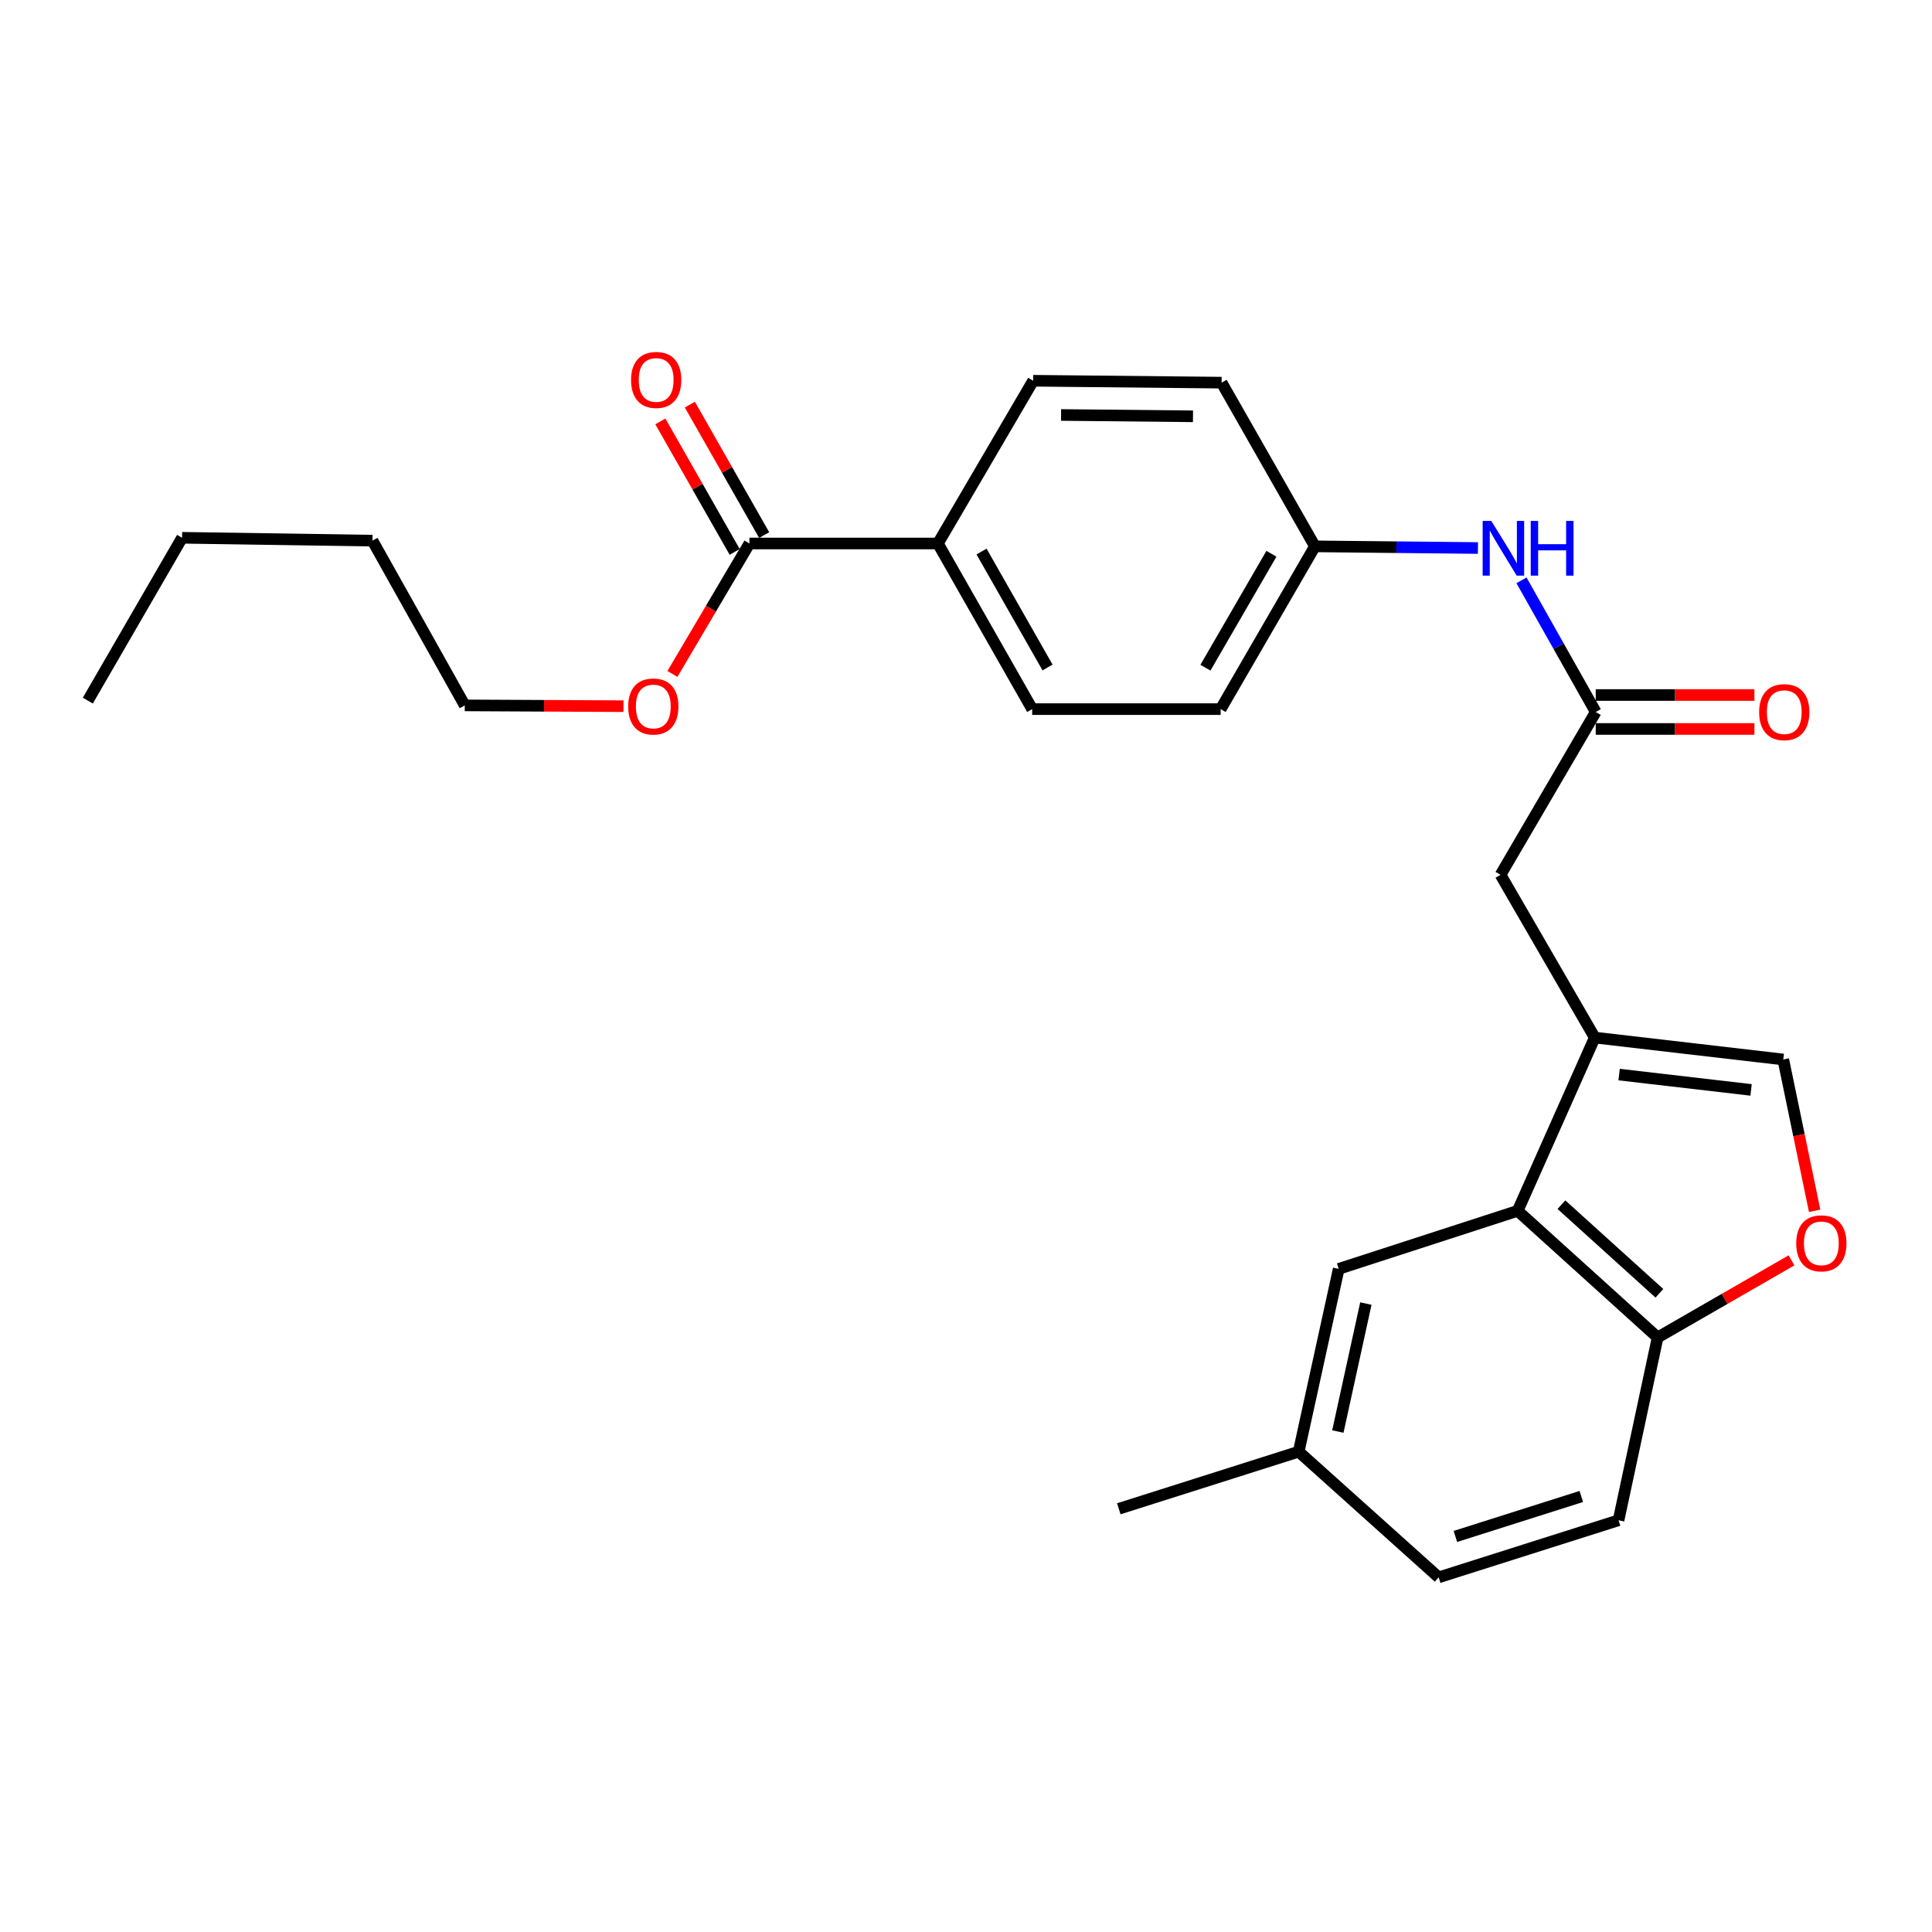 <?xml version='1.0' encoding='iso-8859-1'?>
<svg version='1.1' baseProfile='full'
              xmlns='http://www.w3.org/2000/svg'
                      xmlns:rdkit='http://www.rdkit.org/xml'
                      xmlns:xlink='http://www.w3.org/1999/xlink'
                  xml:space='preserve'
width='1000px' height='1000px' viewBox='0 0 1000 1000'>
<!-- END OF HEADER -->
<rect style='opacity:1.0;fill:#FFFFFF;stroke:none' width='1000' height='1000' x='0' y='0'> </rect>
<path class='bond-0' d='M 825.436,537.046 L 785.538,626.729' style='fill:none;fill-rule:evenodd;stroke:#000000;stroke-width:6px;stroke-linecap:butt;stroke-linejoin:miter;stroke-opacity:1' />
<path class='bond-1' d='M 825.436,537.046 L 923.024,548.387' style='fill:none;fill-rule:evenodd;stroke:#000000;stroke-width:6px;stroke-linecap:butt;stroke-linejoin:miter;stroke-opacity:1' />
<path class='bond-1' d='M 838.047,556.198 L 906.358,564.136' style='fill:none;fill-rule:evenodd;stroke:#000000;stroke-width:6px;stroke-linecap:butt;stroke-linejoin:miter;stroke-opacity:1' />
<path class='bond-6' d='M 825.436,537.046 L 776.676,452.8' style='fill:none;fill-rule:evenodd;stroke:#000000;stroke-width:6px;stroke-linecap:butt;stroke-linejoin:miter;stroke-opacity:1' />
<path class='bond-5' d='M 785.538,626.729 L 857.985,692.266' style='fill:none;fill-rule:evenodd;stroke:#000000;stroke-width:6px;stroke-linecap:butt;stroke-linejoin:miter;stroke-opacity:1' />
<path class='bond-5' d='M 808.191,623.532 L 858.903,669.407' style='fill:none;fill-rule:evenodd;stroke:#000000;stroke-width:6px;stroke-linecap:butt;stroke-linejoin:miter;stroke-opacity:1' />
<path class='bond-9' d='M 785.538,626.729 L 692.918,656.77' style='fill:none;fill-rule:evenodd;stroke:#000000;stroke-width:6px;stroke-linecap:butt;stroke-linejoin:miter;stroke-opacity:1' />
<path class='bond-2' d='M 923.024,548.387 L 931.141,587.553' style='fill:none;fill-rule:evenodd;stroke:#000000;stroke-width:6px;stroke-linecap:butt;stroke-linejoin:miter;stroke-opacity:1' />
<path class='bond-2' d='M 931.141,587.553 L 939.258,626.719' style='fill:none;fill-rule:evenodd;stroke:#FF0000;stroke-width:6px;stroke-linecap:butt;stroke-linejoin:miter;stroke-opacity:1' />
<path class='bond-26' d='M 927.284,652.361 L 892.635,672.313' style='fill:none;fill-rule:evenodd;stroke:#FF0000;stroke-width:6px;stroke-linecap:butt;stroke-linejoin:miter;stroke-opacity:1' />
<path class='bond-26' d='M 892.635,672.313 L 857.985,692.266' style='fill:none;fill-rule:evenodd;stroke:#000000;stroke-width:6px;stroke-linecap:butt;stroke-linejoin:miter;stroke-opacity:1' />
<path class='bond-3' d='M 825.954,368.524 L 776.676,452.8' style='fill:none;fill-rule:evenodd;stroke:#000000;stroke-width:6px;stroke-linecap:butt;stroke-linejoin:miter;stroke-opacity:1' />
<path class='bond-7' d='M 825.954,368.524 L 806.736,334.453' style='fill:none;fill-rule:evenodd;stroke:#000000;stroke-width:6px;stroke-linecap:butt;stroke-linejoin:miter;stroke-opacity:1' />
<path class='bond-7' d='M 806.736,334.453 L 787.519,300.382' style='fill:none;fill-rule:evenodd;stroke:#0000FF;stroke-width:6px;stroke-linecap:butt;stroke-linejoin:miter;stroke-opacity:1' />
<path class='bond-10' d='M 825.954,377.308 L 867.018,377.308' style='fill:none;fill-rule:evenodd;stroke:#000000;stroke-width:6px;stroke-linecap:butt;stroke-linejoin:miter;stroke-opacity:1' />
<path class='bond-10' d='M 867.018,377.308 L 908.083,377.308' style='fill:none;fill-rule:evenodd;stroke:#FF0000;stroke-width:6px;stroke-linecap:butt;stroke-linejoin:miter;stroke-opacity:1' />
<path class='bond-10' d='M 825.954,359.741 L 867.018,359.741' style='fill:none;fill-rule:evenodd;stroke:#000000;stroke-width:6px;stroke-linecap:butt;stroke-linejoin:miter;stroke-opacity:1' />
<path class='bond-10' d='M 867.018,359.741 L 908.083,359.741' style='fill:none;fill-rule:evenodd;stroke:#FF0000;stroke-width:6px;stroke-linecap:butt;stroke-linejoin:miter;stroke-opacity:1' />
<path class='bond-4' d='M 387.906,281.311 L 485.454,281.311' style='fill:none;fill-rule:evenodd;stroke:#000000;stroke-width:6px;stroke-linecap:butt;stroke-linejoin:miter;stroke-opacity:1' />
<path class='bond-11' d='M 395.538,276.963 L 376.301,243.195' style='fill:none;fill-rule:evenodd;stroke:#000000;stroke-width:6px;stroke-linecap:butt;stroke-linejoin:miter;stroke-opacity:1' />
<path class='bond-11' d='M 376.301,243.195 L 357.063,209.427' style='fill:none;fill-rule:evenodd;stroke:#FF0000;stroke-width:6px;stroke-linecap:butt;stroke-linejoin:miter;stroke-opacity:1' />
<path class='bond-11' d='M 380.273,285.659 L 361.036,251.891' style='fill:none;fill-rule:evenodd;stroke:#000000;stroke-width:6px;stroke-linecap:butt;stroke-linejoin:miter;stroke-opacity:1' />
<path class='bond-11' d='M 361.036,251.891 L 341.799,218.123' style='fill:none;fill-rule:evenodd;stroke:#FF0000;stroke-width:6px;stroke-linecap:butt;stroke-linejoin:miter;stroke-opacity:1' />
<path class='bond-17' d='M 387.906,281.311 L 367.977,315.07' style='fill:none;fill-rule:evenodd;stroke:#000000;stroke-width:6px;stroke-linecap:butt;stroke-linejoin:miter;stroke-opacity:1' />
<path class='bond-17' d='M 367.977,315.07 L 348.048,348.829' style='fill:none;fill-rule:evenodd;stroke:#FF0000;stroke-width:6px;stroke-linecap:butt;stroke-linejoin:miter;stroke-opacity:1' />
<path class='bond-12' d='M 857.985,692.266 L 837.763,786.887' style='fill:none;fill-rule:evenodd;stroke:#000000;stroke-width:6px;stroke-linecap:butt;stroke-linejoin:miter;stroke-opacity:1' />
<path class='bond-15' d='M 764.981,283.655 L 722.791,283.225' style='fill:none;fill-rule:evenodd;stroke:#0000FF;stroke-width:6px;stroke-linecap:butt;stroke-linejoin:miter;stroke-opacity:1' />
<path class='bond-15' d='M 722.791,283.225 L 680.601,282.794' style='fill:none;fill-rule:evenodd;stroke:#000000;stroke-width:6px;stroke-linecap:butt;stroke-linejoin:miter;stroke-opacity:1' />
<path class='bond-8' d='M 485.454,281.311 L 534.263,367.041' style='fill:none;fill-rule:evenodd;stroke:#000000;stroke-width:6px;stroke-linecap:butt;stroke-linejoin:miter;stroke-opacity:1' />
<path class='bond-8' d='M 508.043,285.479 L 542.209,345.49' style='fill:none;fill-rule:evenodd;stroke:#000000;stroke-width:6px;stroke-linecap:butt;stroke-linejoin:miter;stroke-opacity:1' />
<path class='bond-28' d='M 485.454,281.311 L 534.751,197.074' style='fill:none;fill-rule:evenodd;stroke:#000000;stroke-width:6px;stroke-linecap:butt;stroke-linejoin:miter;stroke-opacity:1' />
<path class='bond-16' d='M 692.918,656.77 L 672.198,751.391' style='fill:none;fill-rule:evenodd;stroke:#000000;stroke-width:6px;stroke-linecap:butt;stroke-linejoin:miter;stroke-opacity:1' />
<path class='bond-16' d='M 706.971,674.721 L 692.467,740.955' style='fill:none;fill-rule:evenodd;stroke:#000000;stroke-width:6px;stroke-linecap:butt;stroke-linejoin:miter;stroke-opacity:1' />
<path class='bond-27' d='M 837.763,786.887 L 744.655,816.439' style='fill:none;fill-rule:evenodd;stroke:#000000;stroke-width:6px;stroke-linecap:butt;stroke-linejoin:miter;stroke-opacity:1' />
<path class='bond-27' d='M 818.482,774.575 L 753.306,795.262' style='fill:none;fill-rule:evenodd;stroke:#000000;stroke-width:6px;stroke-linecap:butt;stroke-linejoin:miter;stroke-opacity:1' />
<path class='bond-13' d='M 534.751,197.074 L 632.3,198.06' style='fill:none;fill-rule:evenodd;stroke:#000000;stroke-width:6px;stroke-linecap:butt;stroke-linejoin:miter;stroke-opacity:1' />
<path class='bond-13' d='M 549.206,214.789 L 617.49,215.479' style='fill:none;fill-rule:evenodd;stroke:#000000;stroke-width:6px;stroke-linecap:butt;stroke-linejoin:miter;stroke-opacity:1' />
<path class='bond-14' d='M 534.263,367.041 L 631.812,367.041' style='fill:none;fill-rule:evenodd;stroke:#000000;stroke-width:6px;stroke-linecap:butt;stroke-linejoin:miter;stroke-opacity:1' />
<path class='bond-18' d='M 680.601,282.794 L 632.3,198.06' style='fill:none;fill-rule:evenodd;stroke:#000000;stroke-width:6px;stroke-linecap:butt;stroke-linejoin:miter;stroke-opacity:1' />
<path class='bond-19' d='M 680.601,282.794 L 631.812,367.041' style='fill:none;fill-rule:evenodd;stroke:#000000;stroke-width:6px;stroke-linecap:butt;stroke-linejoin:miter;stroke-opacity:1' />
<path class='bond-19' d='M 658.081,286.627 L 623.928,345.6' style='fill:none;fill-rule:evenodd;stroke:#000000;stroke-width:6px;stroke-linecap:butt;stroke-linejoin:miter;stroke-opacity:1' />
<path class='bond-20' d='M 672.198,751.391 L 744.655,816.439' style='fill:none;fill-rule:evenodd;stroke:#000000;stroke-width:6px;stroke-linecap:butt;stroke-linejoin:miter;stroke-opacity:1' />
<path class='bond-22' d='M 672.198,751.391 L 579.09,780.943' style='fill:none;fill-rule:evenodd;stroke:#000000;stroke-width:6px;stroke-linecap:butt;stroke-linejoin:miter;stroke-opacity:1' />
<path class='bond-21' d='M 322.71,365.519 L 281.636,365.314' style='fill:none;fill-rule:evenodd;stroke:#FF0000;stroke-width:6px;stroke-linecap:butt;stroke-linejoin:miter;stroke-opacity:1' />
<path class='bond-21' d='M 281.636,365.314 L 240.562,365.108' style='fill:none;fill-rule:evenodd;stroke:#000000;stroke-width:6px;stroke-linecap:butt;stroke-linejoin:miter;stroke-opacity:1' />
<path class='bond-23' d='M 240.562,365.108 L 192.788,279.837' style='fill:none;fill-rule:evenodd;stroke:#000000;stroke-width:6px;stroke-linecap:butt;stroke-linejoin:miter;stroke-opacity:1' />
<path class='bond-24' d='M 192.788,279.837 L 94.244,278.354' style='fill:none;fill-rule:evenodd;stroke:#000000;stroke-width:6px;stroke-linecap:butt;stroke-linejoin:miter;stroke-opacity:1' />
<path class='bond-25' d='M 94.244,278.354 L 45.455,362.639' style='fill:none;fill-rule:evenodd;stroke:#000000;stroke-width:6px;stroke-linecap:butt;stroke-linejoin:miter;stroke-opacity:1' />
<path  class='atom-3' d='M 929.729 643.547
Q 929.729 636.747, 933.089 632.947
Q 936.449 629.147, 942.729 629.147
Q 949.009 629.147, 952.369 632.947
Q 955.729 636.747, 955.729 643.547
Q 955.729 650.427, 952.329 654.347
Q 948.929 658.227, 942.729 658.227
Q 936.489 658.227, 933.089 654.347
Q 929.729 650.467, 929.729 643.547
M 942.729 655.027
Q 947.049 655.027, 949.369 652.147
Q 951.729 649.227, 951.729 643.547
Q 951.729 637.987, 949.369 635.187
Q 947.049 632.347, 942.729 632.347
Q 938.409 632.347, 936.049 635.147
Q 933.729 637.947, 933.729 643.547
Q 933.729 649.267, 936.049 652.147
Q 938.409 655.027, 942.729 655.027
' fill='#FF0000'/>
<path  class='atom-8' d='M 771.9 269.63
L 781.18 284.63
Q 782.1 286.11, 783.58 288.79
Q 785.06 291.47, 785.14 291.63
L 785.14 269.63
L 788.9 269.63
L 788.9 297.95
L 785.02 297.95
L 775.06 281.55
Q 773.9 279.63, 772.66 277.43
Q 771.46 275.23, 771.1 274.55
L 771.1 297.95
L 767.42 297.95
L 767.42 269.63
L 771.9 269.63
' fill='#0000FF'/>
<path  class='atom-8' d='M 792.3 269.63
L 796.14 269.63
L 796.14 281.67
L 810.62 281.67
L 810.62 269.63
L 814.46 269.63
L 814.46 297.95
L 810.62 297.95
L 810.62 284.87
L 796.14 284.87
L 796.14 297.95
L 792.3 297.95
L 792.3 269.63
' fill='#0000FF'/>
<path  class='atom-11' d='M 910.522 368.604
Q 910.522 361.804, 913.882 358.004
Q 917.242 354.204, 923.522 354.204
Q 929.802 354.204, 933.162 358.004
Q 936.522 361.804, 936.522 368.604
Q 936.522 375.484, 933.122 379.404
Q 929.722 383.284, 923.522 383.284
Q 917.282 383.284, 913.882 379.404
Q 910.522 375.524, 910.522 368.604
M 923.522 380.084
Q 927.842 380.084, 930.162 377.204
Q 932.522 374.284, 932.522 368.604
Q 932.522 363.044, 930.162 360.244
Q 927.842 357.404, 923.522 357.404
Q 919.202 357.404, 916.842 360.204
Q 914.522 363.004, 914.522 368.604
Q 914.522 374.324, 916.842 377.204
Q 919.202 380.084, 923.522 380.084
' fill='#FF0000'/>
<path  class='atom-12' d='M 326.634 196.657
Q 326.634 189.857, 329.994 186.057
Q 333.354 182.257, 339.634 182.257
Q 345.914 182.257, 349.274 186.057
Q 352.634 189.857, 352.634 196.657
Q 352.634 203.537, 349.234 207.457
Q 345.834 211.337, 339.634 211.337
Q 333.394 211.337, 329.994 207.457
Q 326.634 203.577, 326.634 196.657
M 339.634 208.137
Q 343.954 208.137, 346.274 205.257
Q 348.634 202.337, 348.634 196.657
Q 348.634 191.097, 346.274 188.297
Q 343.954 185.457, 339.634 185.457
Q 335.314 185.457, 332.954 188.257
Q 330.634 191.057, 330.634 196.657
Q 330.634 202.377, 332.954 205.257
Q 335.314 208.137, 339.634 208.137
' fill='#FF0000'/>
<path  class='atom-18' d='M 325.15 365.676
Q 325.15 358.876, 328.51 355.076
Q 331.87 351.276, 338.15 351.276
Q 344.43 351.276, 347.79 355.076
Q 351.15 358.876, 351.15 365.676
Q 351.15 372.556, 347.75 376.476
Q 344.35 380.356, 338.15 380.356
Q 331.91 380.356, 328.51 376.476
Q 325.15 372.596, 325.15 365.676
M 338.15 377.156
Q 342.47 377.156, 344.79 374.276
Q 347.15 371.356, 347.15 365.676
Q 347.15 360.116, 344.79 357.316
Q 342.47 354.476, 338.15 354.476
Q 333.83 354.476, 331.47 357.276
Q 329.15 360.076, 329.15 365.676
Q 329.15 371.396, 331.47 374.276
Q 333.83 377.156, 338.15 377.156
' fill='#FF0000'/>
</svg>
